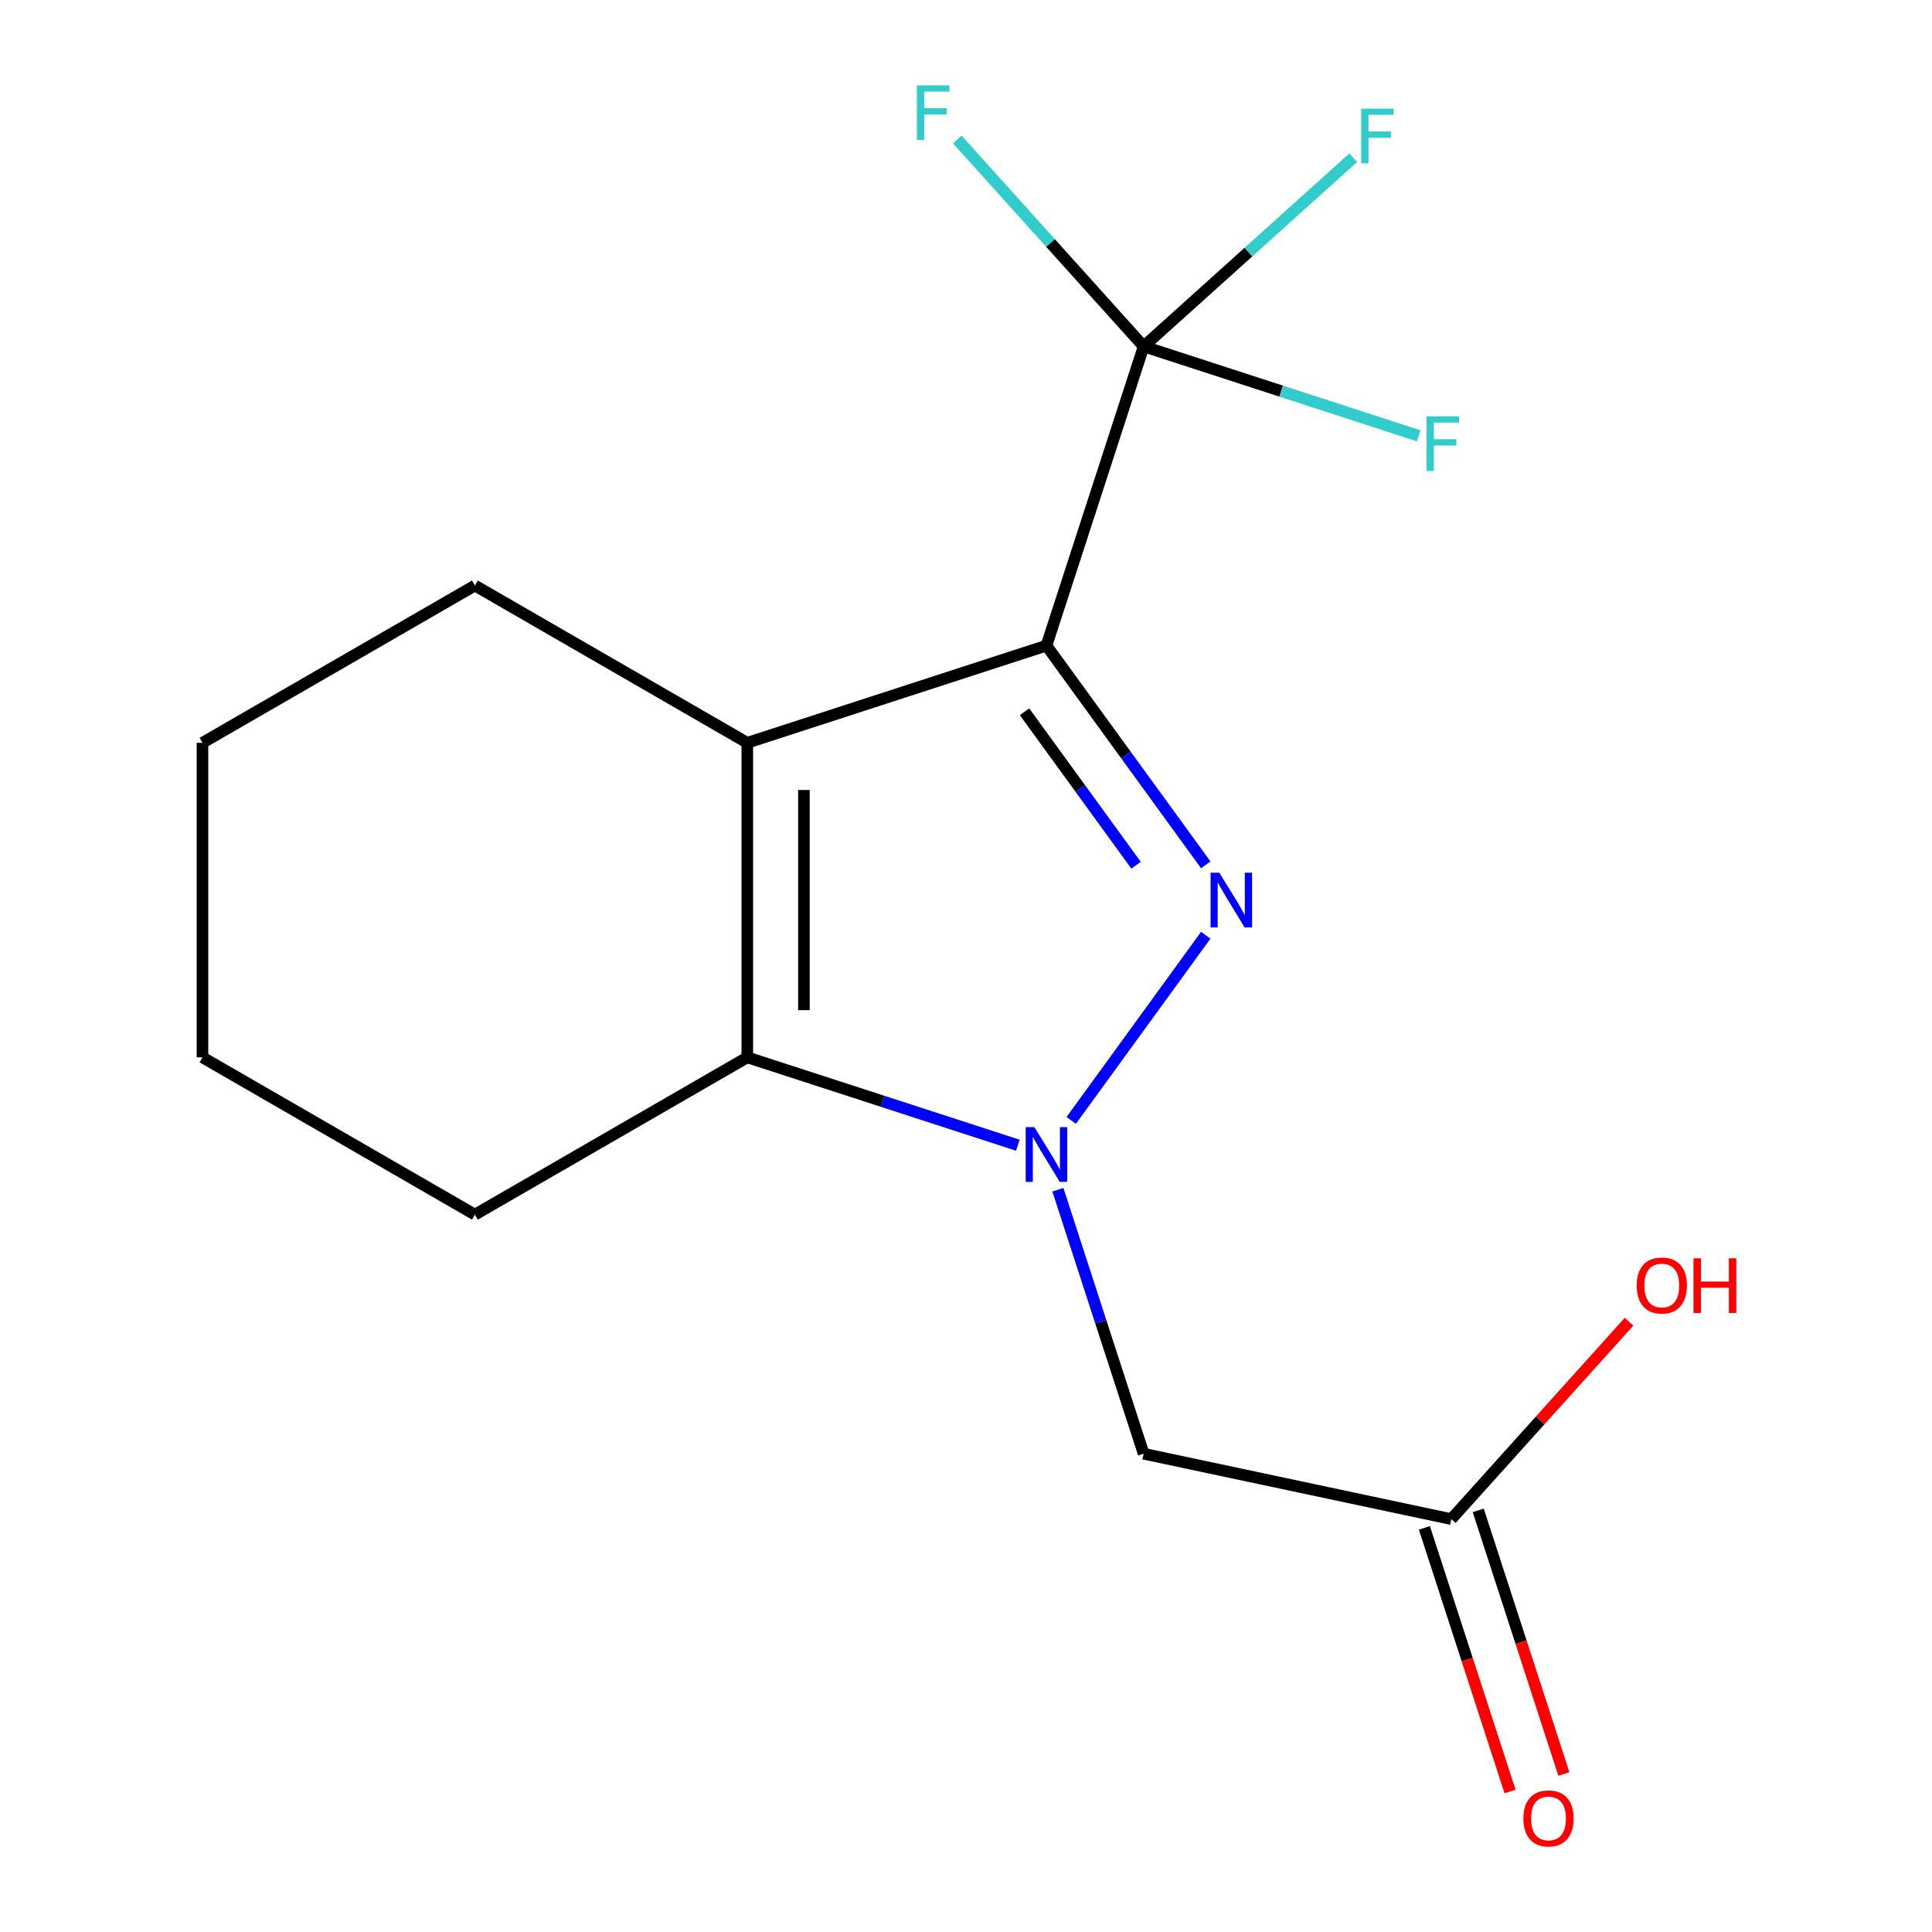 <?xml version='1.0' encoding='iso-8859-1'?>
<svg version='1.1' baseProfile='full'
              xmlns='http://www.w3.org/2000/svg'
                      xmlns:rdkit='http://www.rdkit.org/xml'
                      xmlns:xlink='http://www.w3.org/1999/xlink'
                  xml:space='preserve'
width='1000px' height='1000px' viewBox='0 0 1000 1000'>
<!-- END OF HEADER -->
<rect style='opacity:1.0;fill:#FFFFFF;stroke:none' width='1000' height='1000' x='0' y='0'> </rect>
<path class='bond-0' d='M 386.805,547.285 L 386.805,384.472' style='fill:none;fill-rule:evenodd;stroke:#000000;stroke-width:6px;stroke-linecap:butt;stroke-linejoin:miter;stroke-opacity:1' />
<path class='bond-0' d='M 416.111,522.863 L 416.111,408.894' style='fill:none;fill-rule:evenodd;stroke:#000000;stroke-width:6px;stroke-linecap:butt;stroke-linejoin:miter;stroke-opacity:1' />
<path class='bond-1' d='M 386.805,547.285 L 456.817,570.026' style='fill:none;fill-rule:evenodd;stroke:#000000;stroke-width:6px;stroke-linecap:butt;stroke-linejoin:miter;stroke-opacity:1' />
<path class='bond-1' d='M 456.817,570.026 L 526.829,592.767' style='fill:none;fill-rule:evenodd;stroke:#0000FF;stroke-width:6px;stroke-linecap:butt;stroke-linejoin:miter;stroke-opacity:1' />
<path class='bond-13' d='M 386.805,547.285 L 245.809,628.691' style='fill:none;fill-rule:evenodd;stroke:#000000;stroke-width:6px;stroke-linecap:butt;stroke-linejoin:miter;stroke-opacity:1' />
<path class='bond-3' d='M 386.805,384.472 L 541.639,334.163' style='fill:none;fill-rule:evenodd;stroke:#000000;stroke-width:6px;stroke-linecap:butt;stroke-linejoin:miter;stroke-opacity:1' />
<path class='bond-17' d='M 386.805,384.472 L 245.809,303.066' style='fill:none;fill-rule:evenodd;stroke:#000000;stroke-width:6px;stroke-linecap:butt;stroke-linejoin:miter;stroke-opacity:1' />
<path class='bond-4' d='M 541.639,334.163 L 582.866,390.898' style='fill:none;fill-rule:evenodd;stroke:#000000;stroke-width:6px;stroke-linecap:butt;stroke-linejoin:miter;stroke-opacity:1' />
<path class='bond-4' d='M 582.866,390.898 L 624.093,447.632' style='fill:none;fill-rule:evenodd;stroke:#0000FF;stroke-width:6px;stroke-linecap:butt;stroke-linejoin:miter;stroke-opacity:1' />
<path class='bond-4' d='M 530.299,368.411 L 559.158,408.126' style='fill:none;fill-rule:evenodd;stroke:#000000;stroke-width:6px;stroke-linecap:butt;stroke-linejoin:miter;stroke-opacity:1' />
<path class='bond-4' d='M 559.158,408.126 L 588.017,447.84' style='fill:none;fill-rule:evenodd;stroke:#0000FF;stroke-width:6px;stroke-linecap:butt;stroke-linejoin:miter;stroke-opacity:1' />
<path class='bond-8' d='M 541.639,334.163 L 591.948,179.313' style='fill:none;fill-rule:evenodd;stroke:#000000;stroke-width:6px;stroke-linecap:butt;stroke-linejoin:miter;stroke-opacity:1' />
<path class='bond-10' d='M 751.195,786.293 L 797.194,735.207' style='fill:none;fill-rule:evenodd;stroke:#000000;stroke-width:6px;stroke-linecap:butt;stroke-linejoin:miter;stroke-opacity:1' />
<path class='bond-10' d='M 797.194,735.207 L 843.193,684.122' style='fill:none;fill-rule:evenodd;stroke:#FF0000;stroke-width:6px;stroke-linecap:butt;stroke-linejoin:miter;stroke-opacity:1' />
<path class='bond-11' d='M 737.259,790.821 L 759.426,859.043' style='fill:none;fill-rule:evenodd;stroke:#000000;stroke-width:6px;stroke-linecap:butt;stroke-linejoin:miter;stroke-opacity:1' />
<path class='bond-11' d='M 759.426,859.043 L 781.593,927.266' style='fill:none;fill-rule:evenodd;stroke:#FF0000;stroke-width:6px;stroke-linecap:butt;stroke-linejoin:miter;stroke-opacity:1' />
<path class='bond-11' d='M 765.131,781.765 L 787.298,849.987' style='fill:none;fill-rule:evenodd;stroke:#000000;stroke-width:6px;stroke-linecap:butt;stroke-linejoin:miter;stroke-opacity:1' />
<path class='bond-11' d='M 787.298,849.987 L 809.464,918.209' style='fill:none;fill-rule:evenodd;stroke:#FF0000;stroke-width:6px;stroke-linecap:butt;stroke-linejoin:miter;stroke-opacity:1' />
<path class='bond-12' d='M 751.195,786.293 L 591.948,752.444' style='fill:none;fill-rule:evenodd;stroke:#000000;stroke-width:6px;stroke-linecap:butt;stroke-linejoin:miter;stroke-opacity:1' />
<path class='bond-5' d='M 591.948,179.313 L 646.204,130.466' style='fill:none;fill-rule:evenodd;stroke:#000000;stroke-width:6px;stroke-linecap:butt;stroke-linejoin:miter;stroke-opacity:1' />
<path class='bond-5' d='M 646.204,130.466 L 700.46,81.62' style='fill:none;fill-rule:evenodd;stroke:#33CCCC;stroke-width:6px;stroke-linecap:butt;stroke-linejoin:miter;stroke-opacity:1' />
<path class='bond-6' d='M 591.948,179.313 L 663.128,202.446' style='fill:none;fill-rule:evenodd;stroke:#000000;stroke-width:6px;stroke-linecap:butt;stroke-linejoin:miter;stroke-opacity:1' />
<path class='bond-6' d='M 663.128,202.446 L 734.308,225.579' style='fill:none;fill-rule:evenodd;stroke:#33CCCC;stroke-width:6px;stroke-linecap:butt;stroke-linejoin:miter;stroke-opacity:1' />
<path class='bond-7' d='M 591.948,179.313 L 543.724,125.756' style='fill:none;fill-rule:evenodd;stroke:#000000;stroke-width:6px;stroke-linecap:butt;stroke-linejoin:miter;stroke-opacity:1' />
<path class='bond-7' d='M 543.724,125.756 L 495.501,72.198' style='fill:none;fill-rule:evenodd;stroke:#33CCCC;stroke-width:6px;stroke-linecap:butt;stroke-linejoin:miter;stroke-opacity:1' />
<path class='bond-9' d='M 591.948,752.444 L 569.755,684.126' style='fill:none;fill-rule:evenodd;stroke:#000000;stroke-width:6px;stroke-linecap:butt;stroke-linejoin:miter;stroke-opacity:1' />
<path class='bond-9' d='M 569.755,684.126 L 547.561,615.808' style='fill:none;fill-rule:evenodd;stroke:#0000FF;stroke-width:6px;stroke-linecap:butt;stroke-linejoin:miter;stroke-opacity:1' />
<path class='bond-15' d='M 104.798,547.285 L 104.798,384.472' style='fill:none;fill-rule:evenodd;stroke:#000000;stroke-width:6px;stroke-linecap:butt;stroke-linejoin:miter;stroke-opacity:1' />
<path class='bond-16' d='M 104.798,547.285 L 245.809,628.691' style='fill:none;fill-rule:evenodd;stroke:#000000;stroke-width:6px;stroke-linecap:butt;stroke-linejoin:miter;stroke-opacity:1' />
<path class='bond-14' d='M 104.798,384.472 L 245.809,303.066' style='fill:none;fill-rule:evenodd;stroke:#000000;stroke-width:6px;stroke-linecap:butt;stroke-linejoin:miter;stroke-opacity:1' />
<path class='bond-2' d='M 624.094,484.093 L 554.475,579.911' style='fill:none;fill-rule:evenodd;stroke:#0000FF;stroke-width:6px;stroke-linecap:butt;stroke-linejoin:miter;stroke-opacity:1' />
<path  class='atom-10' d='M 847.149 665.371
Q 847.149 658.571, 850.509 654.771
Q 853.869 650.971, 860.149 650.971
Q 866.429 650.971, 869.789 654.771
Q 873.149 658.571, 873.149 665.371
Q 873.149 672.251, 869.749 676.171
Q 866.349 680.051, 860.149 680.051
Q 853.909 680.051, 850.509 676.171
Q 847.149 672.291, 847.149 665.371
M 860.149 676.851
Q 864.469 676.851, 866.789 673.971
Q 869.149 671.051, 869.149 665.371
Q 869.149 659.811, 866.789 657.011
Q 864.469 654.171, 860.149 654.171
Q 855.829 654.171, 853.469 656.971
Q 851.149 659.771, 851.149 665.371
Q 851.149 671.091, 853.469 673.971
Q 855.829 676.851, 860.149 676.851
' fill='#FF0000'/>
<path  class='atom-10' d='M 876.549 651.291
L 880.389 651.291
L 880.389 663.331
L 894.869 663.331
L 894.869 651.291
L 898.709 651.291
L 898.709 679.611
L 894.869 679.611
L 894.869 666.531
L 880.389 666.531
L 880.389 679.611
L 876.549 679.611
L 876.549 651.291
' fill='#FF0000'/>
<path  class='atom-11' d='M 788.504 941.208
Q 788.504 934.408, 791.864 930.608
Q 795.224 926.808, 801.504 926.808
Q 807.784 926.808, 811.144 930.608
Q 814.504 934.408, 814.504 941.208
Q 814.504 948.088, 811.104 952.008
Q 807.704 955.888, 801.504 955.888
Q 795.264 955.888, 791.864 952.008
Q 788.504 948.128, 788.504 941.208
M 801.504 952.688
Q 805.824 952.688, 808.144 949.808
Q 810.504 946.888, 810.504 941.208
Q 810.504 935.648, 808.144 932.848
Q 805.824 930.008, 801.504 930.008
Q 797.184 930.008, 794.824 932.808
Q 792.504 935.608, 792.504 941.208
Q 792.504 946.928, 794.824 949.808
Q 797.184 952.688, 801.504 952.688
' fill='#FF0000'/>
<path  class='atom-12' d='M 631.08 451.702
L 640.36 466.702
Q 641.28 468.182, 642.76 470.862
Q 644.24 473.542, 644.32 473.702
L 644.32 451.702
L 648.08 451.702
L 648.08 480.022
L 644.2 480.022
L 634.24 463.622
Q 633.08 461.702, 631.84 459.502
Q 630.64 457.302, 630.28 456.622
L 630.28 480.022
L 626.6 480.022
L 626.6 451.702
L 631.08 451.702
' fill='#0000FF'/>
<path  class='atom-13' d='M 535.379 583.417
L 544.659 598.417
Q 545.579 599.897, 547.059 602.577
Q 548.539 605.257, 548.619 605.417
L 548.619 583.417
L 552.379 583.417
L 552.379 611.737
L 548.499 611.737
L 538.539 595.337
Q 537.379 593.417, 536.139 591.217
Q 534.939 589.017, 534.579 588.337
L 534.579 611.737
L 530.899 611.737
L 530.899 583.417
L 535.379 583.417
' fill='#0000FF'/>
<path  class='atom-14' d='M 704.53 56.215
L 721.37 56.215
L 721.37 59.455
L 708.33 59.455
L 708.33 68.055
L 719.93 68.055
L 719.93 71.335
L 708.33 71.335
L 708.33 84.535
L 704.53 84.535
L 704.53 56.215
' fill='#33CCCC'/>
<path  class='atom-15' d='M 474.59 44.167
L 491.43 44.167
L 491.43 47.407
L 478.39 47.407
L 478.39 56.007
L 489.99 56.007
L 489.99 59.287
L 478.39 59.287
L 478.39 72.487
L 474.59 72.487
L 474.59 44.167
' fill='#33CCCC'/>
<path  class='atom-16' d='M 738.379 215.478
L 755.219 215.478
L 755.219 218.718
L 742.179 218.718
L 742.179 227.318
L 753.779 227.318
L 753.779 230.598
L 742.179 230.598
L 742.179 243.798
L 738.379 243.798
L 738.379 215.478
' fill='#33CCCC'/>
</svg>
